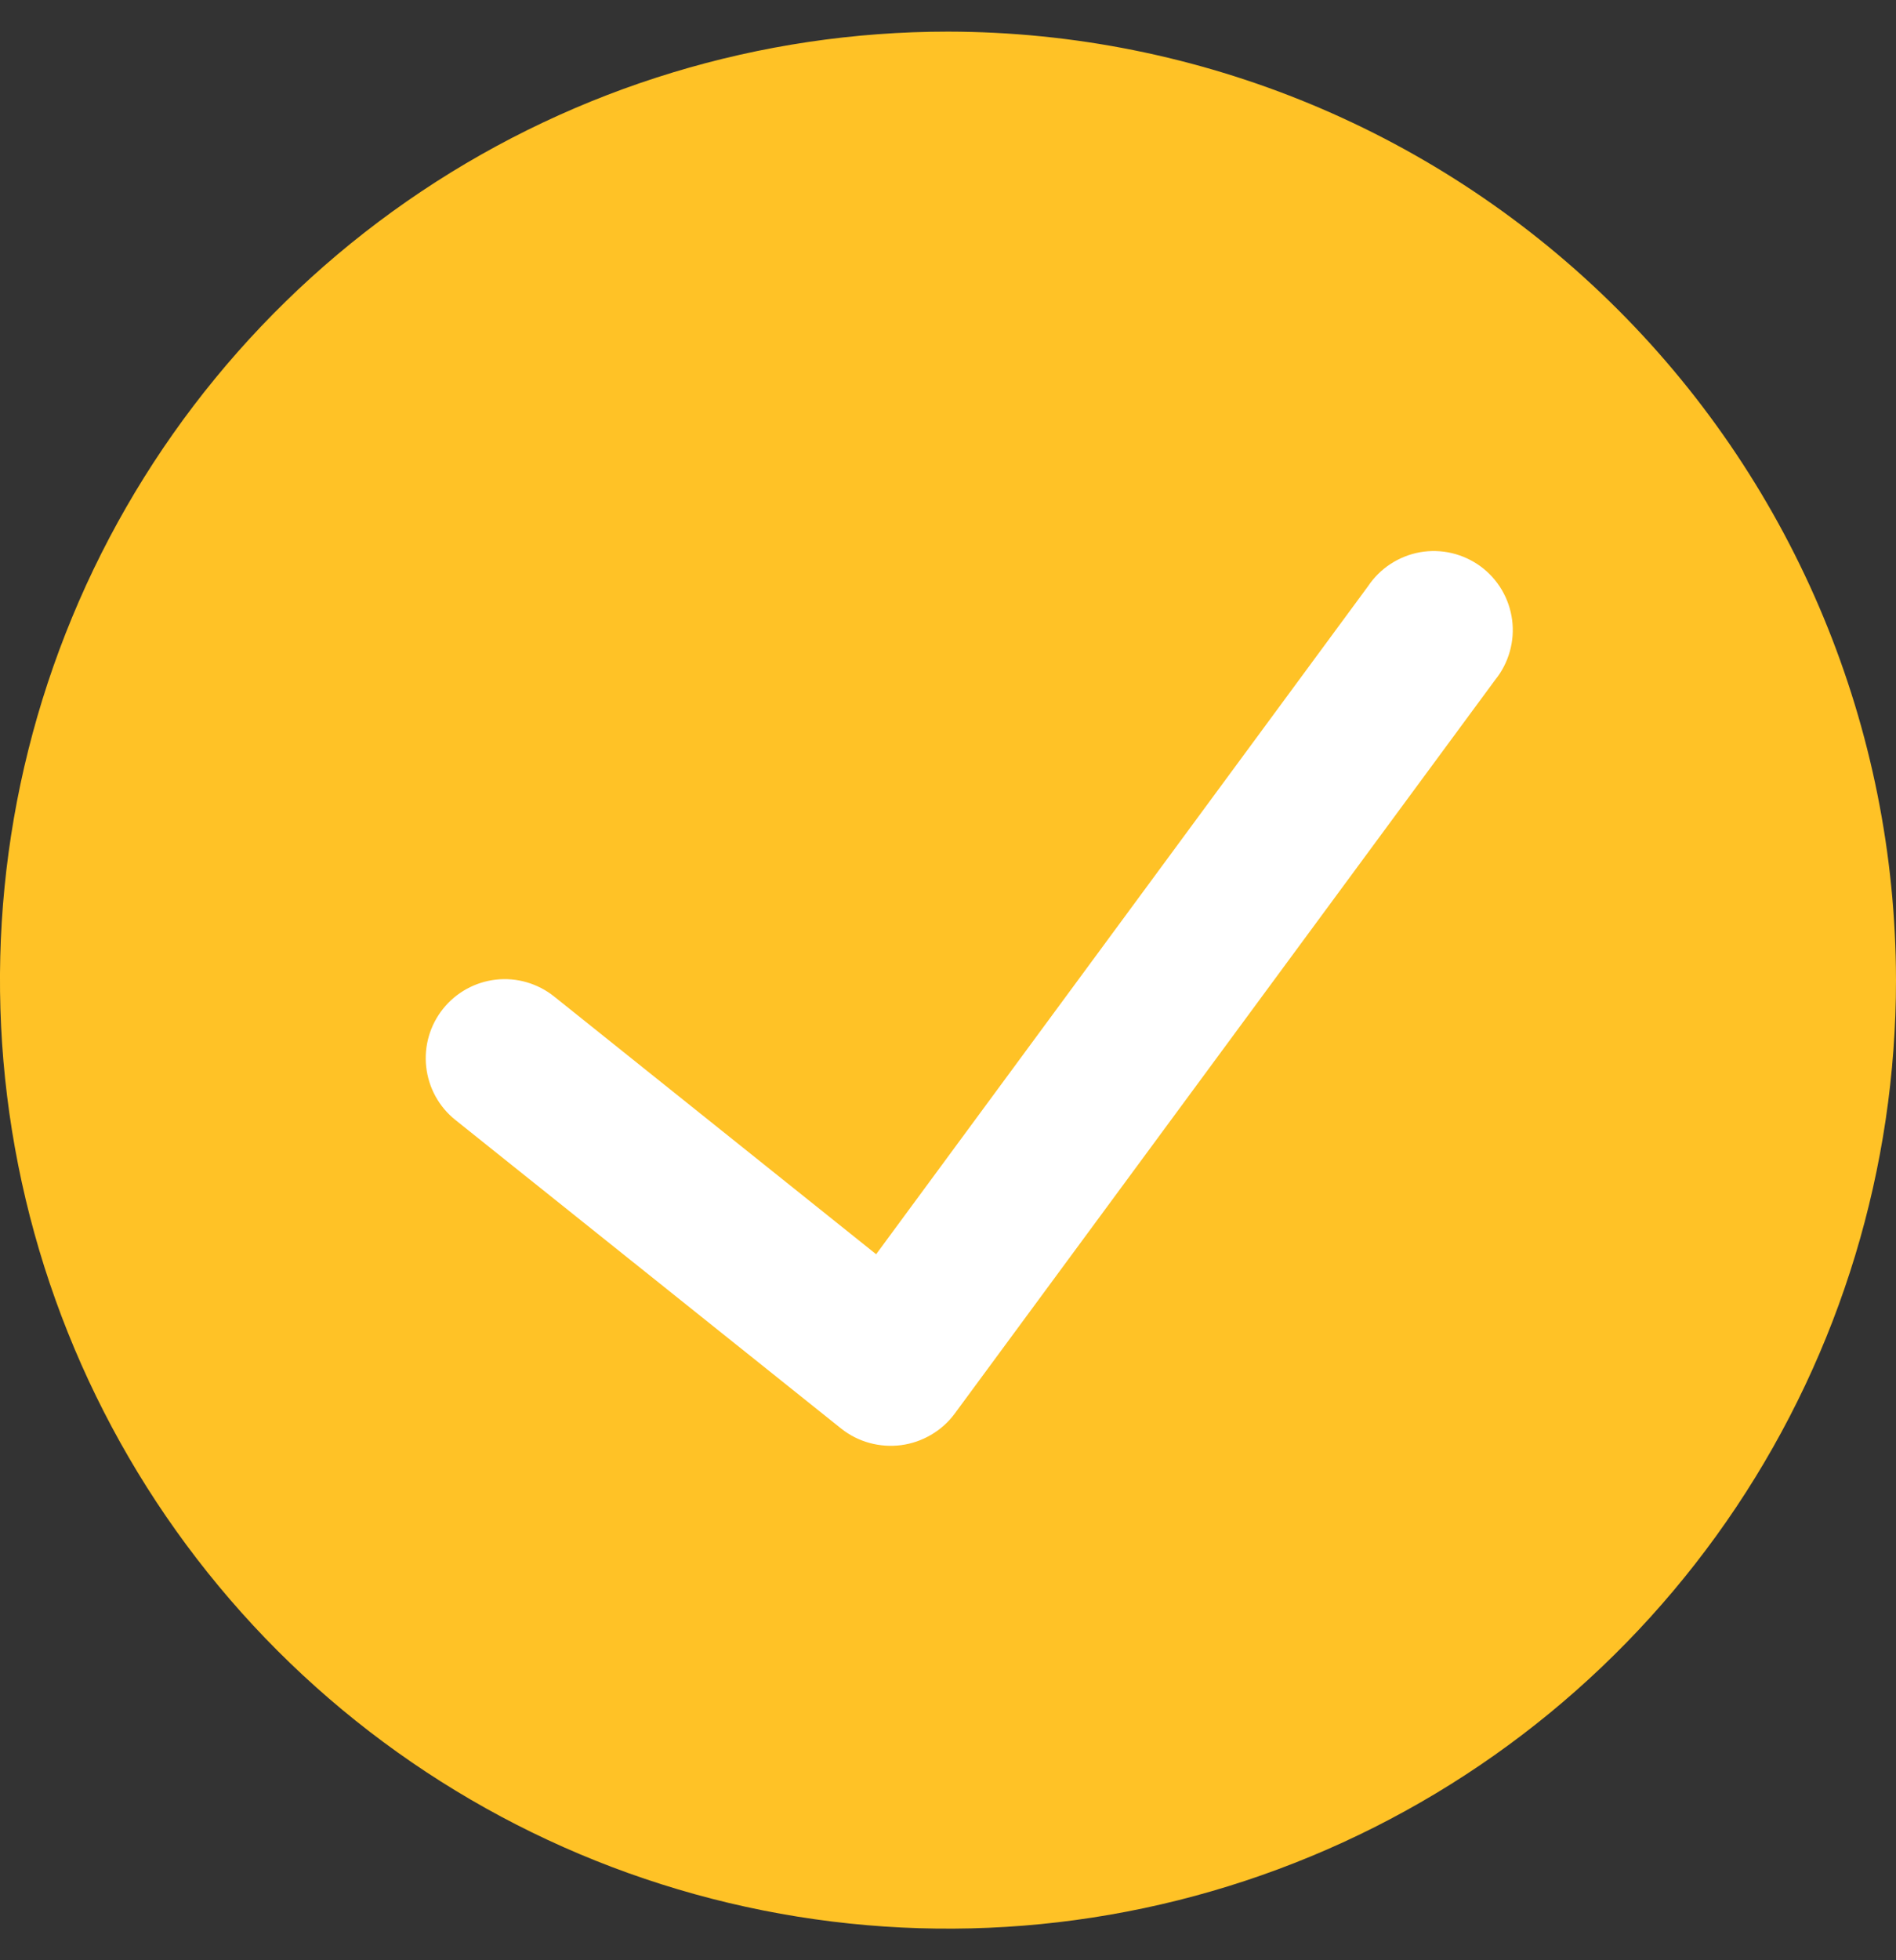 <svg width="30" height="31" viewBox="0 0 30 31" fill="none" xmlns="http://www.w3.org/2000/svg">
<rect x="0" y="0" width="30" height="31" fill="#333333" stroke="none"/>
<circle cx="15" cy="15.625" r="12.656" fill="white"/>
<path d="M15 0.5C12.033 0.5 9.133 1.38 6.666 3.028C4.2 4.676 2.277 7.019 1.142 9.76C0.006 12.501 -0.291 15.517 0.288 18.426C0.867 21.336 2.296 24.009 4.393 26.107C6.491 28.204 9.164 29.633 12.074 30.212C14.983 30.791 17.999 30.494 20.74 29.358C23.481 28.223 25.824 26.3 27.472 23.834C29.12 21.367 30 18.467 30 15.5C29.995 11.523 28.413 7.711 25.602 4.899C22.789 2.086 18.977 0.505 15 0.5V0.5ZM23.659 10.75L15.102 22.361C15.002 22.495 14.875 22.608 14.73 22.692C14.585 22.777 14.424 22.832 14.258 22.854C14.092 22.875 13.922 22.864 13.761 22.82C13.599 22.776 13.447 22.7 13.315 22.596L7.205 17.711C7.077 17.609 6.97 17.482 6.891 17.338C6.812 17.194 6.762 17.036 6.744 16.873C6.707 16.543 6.803 16.213 7.01 15.954C7.217 15.695 7.519 15.529 7.848 15.492C8.012 15.474 8.177 15.488 8.334 15.534C8.492 15.58 8.639 15.656 8.768 15.759L13.863 19.835L21.646 9.271C21.74 9.131 21.861 9.01 22.003 8.918C22.144 8.826 22.303 8.763 22.469 8.733C22.636 8.704 22.806 8.709 22.971 8.747C23.135 8.786 23.29 8.857 23.427 8.957C23.563 9.057 23.677 9.184 23.763 9.329C23.849 9.475 23.904 9.636 23.926 9.804C23.948 9.971 23.935 10.142 23.889 10.304C23.843 10.467 23.765 10.619 23.659 10.75V10.75Z" fill="#FFC226"/>
</svg>
